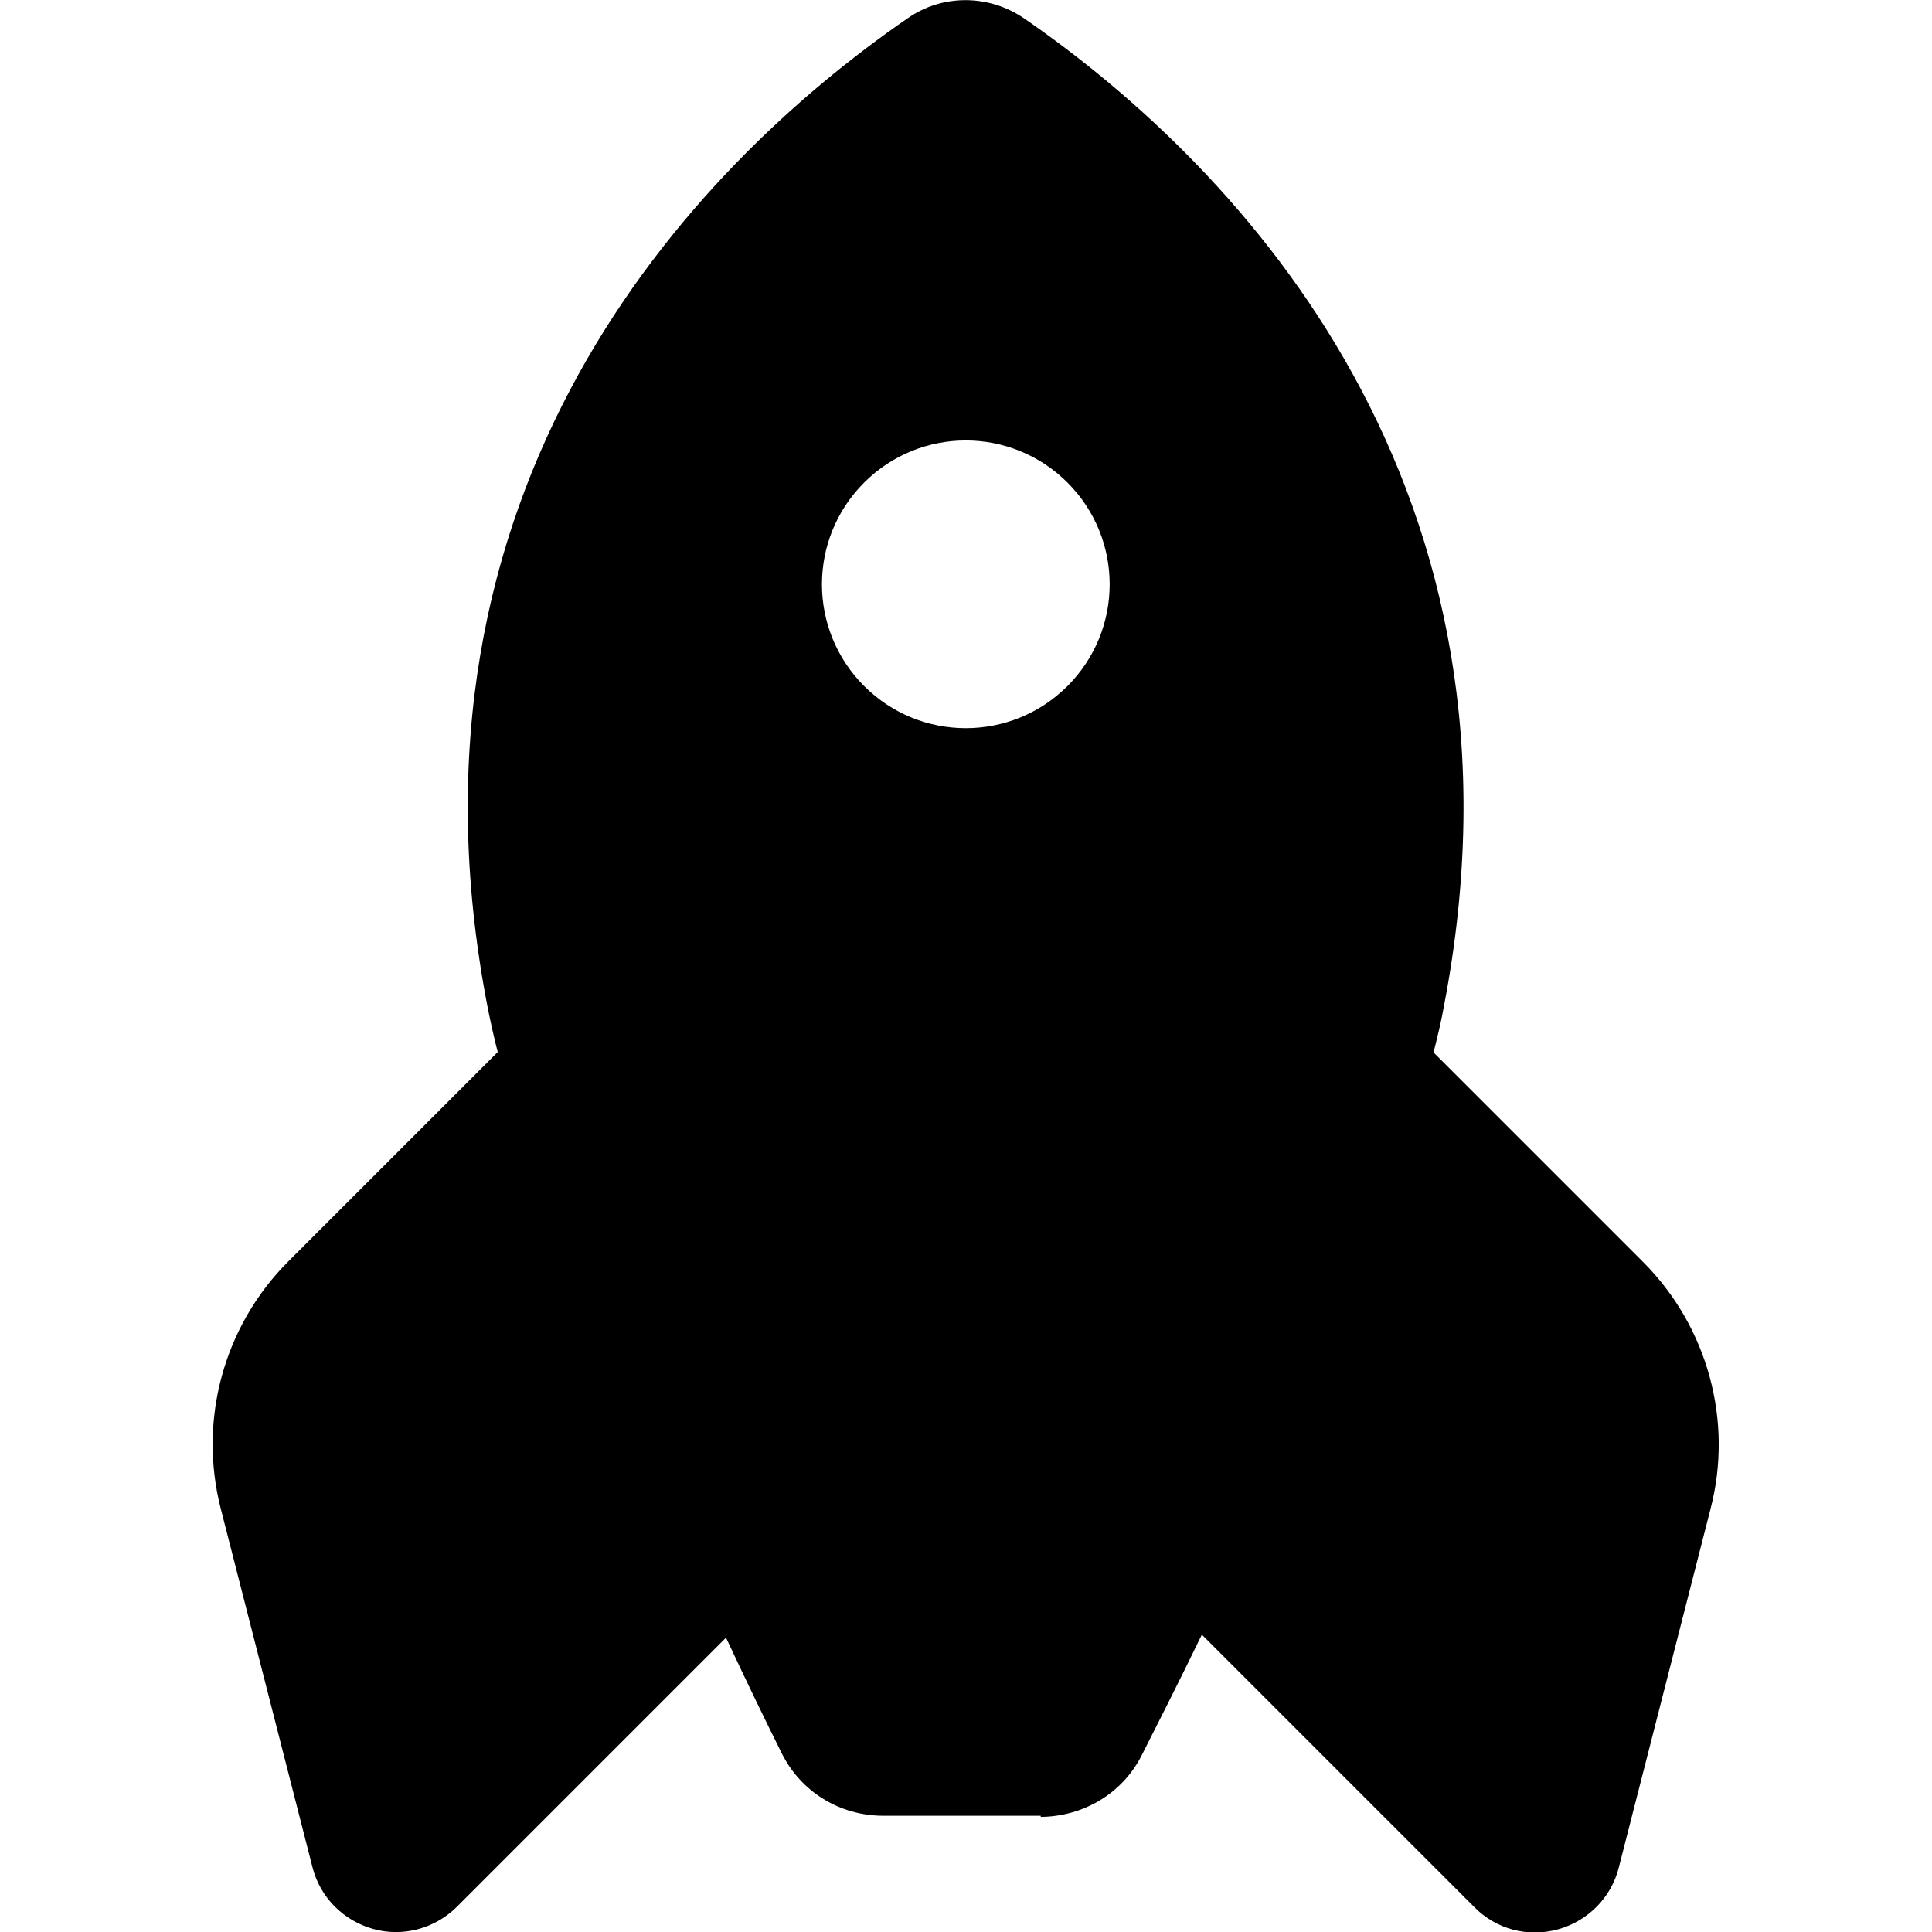 <?xml version="1.0" encoding="UTF-8"?>
<svg id="Layer_1" xmlns="http://www.w3.org/2000/svg" version="1.1" viewBox="0 0 512 512">
  <!-- Generator: Adobe Illustrator 29.4.0, SVG Export Plug-In . SVG Version: 2.1.0 Build 152)  -->
  <path d="M275.8,481.2h-41.7c-11.5,0-21.8-6.3-26.9-16.5-4-8-9.1-18.5-14.8-30.7l-71.3,71.3c-5.8,5.8-14.3,8.1-22.2,5.9s-14.1-8.4-16.1-16.4l-24.3-95c-6-23.5.8-48.4,17.9-65.5l55.5-55.5c-1.1-4.3-2-8.4-2.8-12.5C102.9,129.7,182.5,44.8,240.6,4.8c9.2-6.4,21.4-6.3,30.7,0,58.2,40.1,137.6,125,111.4,261.6-.7,4-1.7,8.2-2.8,12.5l55.5,55.5c17.1,17.1,24,42.1,17.9,65.5l-24.3,95c-2,8-8.2,14.2-16.1,16.4-8,2.2-16.4,0-22.2-5.9l-72.2-72.2c-6.2,12.8-11.8,23.8-16,32.1-5.1,10-15.4,16.1-26.7,16.2h0ZM282.9,181.8c14.9-14.9,14.9-39,0-53.9-14.9-14.9-39-14.9-53.9,0-14.9,14.9-14.9,39,0,53.9,14.9,14.9,39,14.9,53.9,0Z"/>
</svg>